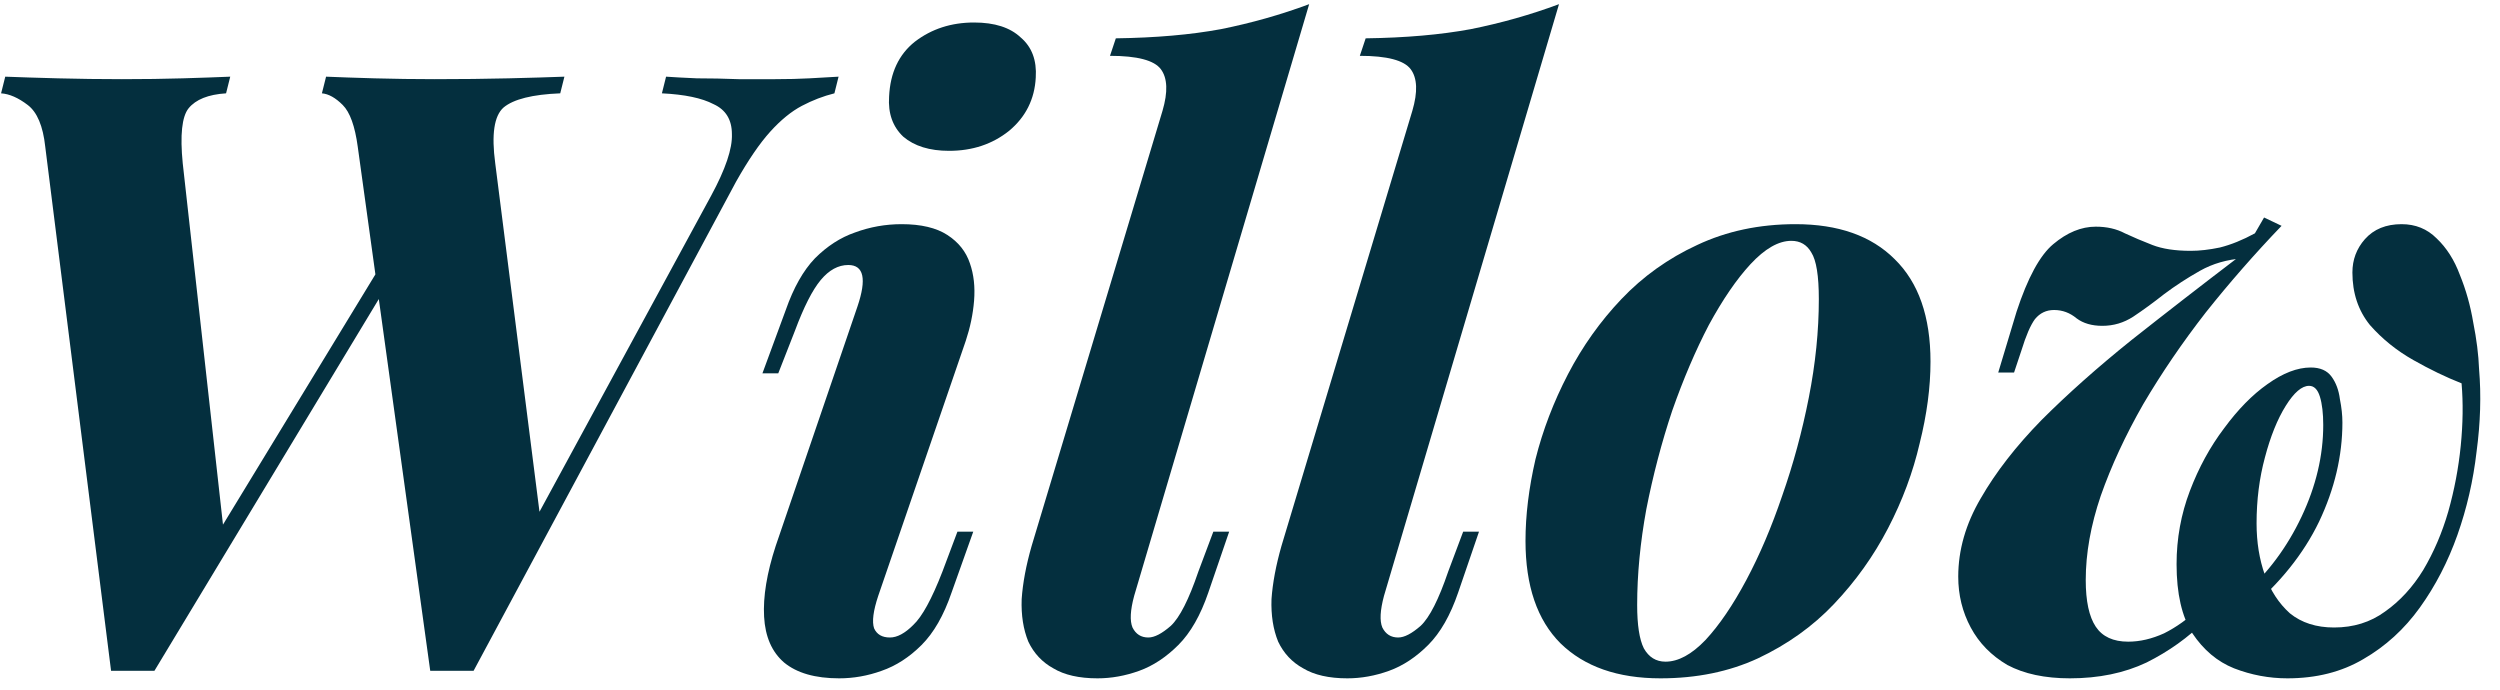 <svg xmlns="http://www.w3.org/2000/svg" width="105" height="29" viewBox="0 0 105 29" fill="none"><path d="M92.606 26.075C91.906 26.775 91.089 27.358 90.156 27.825C89.223 28.268 88.149 28.49 86.936 28.49C85.886 28.49 85.011 28.303 84.311 27.93C83.634 27.533 83.121 27.008 82.771 26.355C82.421 25.702 82.246 24.99 82.246 24.22C82.246 23.1 82.561 22.003 83.191 20.93C83.821 19.833 84.673 18.737 85.746 17.64C86.843 16.543 88.103 15.423 89.526 14.28C90.973 13.137 92.478 11.97 94.041 10.78L94.216 10.85C93.539 10.897 92.933 11.072 92.396 11.375C91.859 11.678 91.358 12.005 90.891 12.355C90.448 12.705 90.016 13.02 89.596 13.3C89.199 13.557 88.768 13.685 88.301 13.685C87.858 13.685 87.496 13.58 87.216 13.37C86.936 13.137 86.621 13.02 86.271 13.02C85.944 13.02 85.676 13.148 85.466 13.405C85.279 13.662 85.093 14.093 84.906 14.7L84.591 15.645H83.926L84.696 13.09C85.163 11.667 85.676 10.722 86.236 10.255C86.819 9.765 87.414 9.52 88.021 9.52C88.488 9.52 88.896 9.613 89.246 9.8C89.596 9.963 89.981 10.127 90.401 10.29C90.821 10.453 91.358 10.535 92.011 10.535C92.384 10.535 92.793 10.488 93.236 10.395C93.703 10.278 94.193 10.08 94.706 9.8L95.091 9.135L95.826 9.485C94.706 10.652 93.644 11.865 92.641 13.125C91.661 14.385 90.786 15.668 90.016 16.975C89.269 18.282 88.674 19.565 88.231 20.825C87.811 22.062 87.601 23.24 87.601 24.36C87.601 25.247 87.741 25.9 88.021 26.32C88.301 26.74 88.756 26.95 89.386 26.95C89.876 26.95 90.378 26.833 90.891 26.6C91.404 26.343 91.894 25.993 92.361 25.55L92.606 26.075ZM98.031 26.355C98.848 26.355 99.559 26.133 100.166 25.69C100.796 25.247 101.333 24.663 101.776 23.94C102.219 23.193 102.569 22.377 102.826 21.49C103.083 20.58 103.258 19.658 103.351 18.725C103.444 17.792 103.456 16.917 103.386 16.1C102.733 15.843 102.056 15.517 101.356 15.12C100.656 14.723 100.049 14.233 99.536 13.65C99.046 13.043 98.801 12.308 98.801 11.445C98.801 10.908 98.976 10.442 99.326 10.045C99.699 9.625 100.213 9.415 100.866 9.415C101.449 9.415 101.939 9.613 102.336 10.01C102.756 10.407 103.083 10.92 103.316 11.55C103.573 12.18 103.759 12.845 103.876 13.545C104.016 14.245 104.098 14.898 104.121 15.505C104.214 16.602 104.179 17.757 104.016 18.97C103.876 20.183 103.608 21.35 103.211 22.47C102.814 23.59 102.289 24.605 101.636 25.515C100.983 26.425 100.189 27.148 99.256 27.685C98.346 28.222 97.284 28.49 96.071 28.49C95.301 28.49 94.554 28.35 93.831 28.07C93.131 27.79 92.548 27.3 92.081 26.6C91.638 25.9 91.416 24.932 91.416 23.695C91.416 22.622 91.603 21.595 91.976 20.615C92.349 19.635 92.828 18.76 93.411 17.99C93.994 17.197 94.601 16.578 95.231 16.135C95.884 15.668 96.491 15.435 97.051 15.435C97.448 15.435 97.739 15.563 97.926 15.82C98.113 16.077 98.229 16.392 98.276 16.765C98.346 17.115 98.381 17.442 98.381 17.745C98.381 19.145 98.054 20.533 97.401 21.91C96.748 23.263 95.756 24.5 94.426 25.62L94.216 24.99C95.243 24.08 96.059 22.983 96.666 21.7C97.273 20.417 97.576 19.133 97.576 17.85C97.576 17.36 97.529 16.963 97.436 16.66C97.343 16.357 97.191 16.205 96.981 16.205C96.678 16.205 96.351 16.485 96.001 17.045C95.651 17.605 95.359 18.328 95.126 19.215C94.893 20.078 94.776 21 94.776 21.98C94.776 22.773 94.893 23.497 95.126 24.15C95.359 24.803 95.709 25.34 96.176 25.76C96.666 26.157 97.284 26.355 98.031 26.355Z" fill="#042F3E"></path><path d="M75.236 10.115C74.7 10.115 74.128 10.442 73.521 11.095C72.938 11.725 72.355 12.577 71.771 13.65C71.211 14.723 70.698 15.925 70.231 17.255C69.788 18.585 69.426 19.962 69.146 21.385C68.89 22.785 68.761 24.127 68.761 25.41C68.761 26.25 68.855 26.857 69.041 27.23C69.251 27.603 69.555 27.79 69.951 27.79C70.488 27.79 71.048 27.487 71.631 26.88C72.215 26.25 72.786 25.41 73.346 24.36C73.906 23.31 74.408 22.132 74.851 20.825C75.318 19.495 75.691 18.118 75.971 16.695C76.251 15.272 76.391 13.895 76.391 12.565C76.391 11.585 76.286 10.932 76.076 10.605C75.89 10.278 75.61 10.115 75.236 10.115ZM64.071 22.715C64.071 21.642 64.211 20.498 64.491 19.285C64.795 18.072 65.25 16.882 65.856 15.715C66.463 14.548 67.21 13.498 68.096 12.565C69.006 11.608 70.068 10.85 71.281 10.29C72.518 9.707 73.895 9.415 75.411 9.415C77.208 9.415 78.596 9.905 79.576 10.885C80.58 11.865 81.081 13.3 81.081 15.19C81.081 16.263 80.93 17.407 80.626 18.62C80.346 19.833 79.903 21.023 79.296 22.19C78.69 23.357 77.931 24.418 77.021 25.375C76.135 26.308 75.073 27.067 73.836 27.65C72.623 28.21 71.258 28.49 69.741 28.49C67.945 28.49 66.545 28 65.541 27.02C64.561 26.04 64.071 24.605 64.071 22.715Z" fill="#042F3E"></path><path d="M58.128 25.025C57.965 25.632 57.941 26.075 58.058 26.355C58.198 26.635 58.42 26.775 58.723 26.775C58.98 26.775 59.295 26.612 59.668 26.285C60.041 25.935 60.426 25.177 60.823 24.01L61.453 22.33H62.118L61.243 24.885C60.916 25.842 60.496 26.577 59.983 27.09C59.47 27.603 58.921 27.965 58.338 28.175C57.755 28.385 57.171 28.49 56.588 28.49C55.818 28.49 55.2 28.35 54.733 28.07C54.266 27.813 53.916 27.44 53.683 26.95C53.473 26.437 53.38 25.842 53.403 25.165C53.45 24.488 53.59 23.742 53.823 22.925L59.318 4.655C59.551 3.862 59.528 3.278 59.248 2.905C58.968 2.532 58.256 2.345 57.113 2.345L57.358 1.61C59.038 1.587 60.508 1.458 61.768 1.225C63.051 0.968 64.288 0.618 65.478 0.175L58.128 25.025Z" fill="#042F3E"></path><path d="M47.635 25.025C47.471 25.632 47.448 26.075 47.565 26.355C47.705 26.635 47.926 26.775 48.23 26.775C48.486 26.775 48.801 26.612 49.175 26.285C49.548 25.935 49.933 25.177 50.33 24.01L50.96 22.33H51.625L50.75 24.885C50.423 25.842 50.003 26.577 49.49 27.09C48.976 27.603 48.428 27.965 47.845 28.175C47.261 28.385 46.678 28.49 46.095 28.49C45.325 28.49 44.706 28.35 44.24 28.07C43.773 27.813 43.423 27.44 43.19 26.95C42.98 26.437 42.886 25.842 42.91 25.165C42.956 24.488 43.096 23.742 43.33 22.925L48.825 4.655C49.058 3.862 49.035 3.278 48.755 2.905C48.475 2.532 47.763 2.345 46.62 2.345L46.865 1.61C48.545 1.587 50.015 1.458 51.275 1.225C52.558 0.968 53.795 0.618 54.985 0.175L47.635 25.025Z" fill="#042F3E"></path><path d="M37.342 4.06C37.388 3.057 37.75 2.287 38.426 1.75C39.127 1.213 39.955 0.945 40.911 0.945C41.775 0.945 42.428 1.155 42.871 1.575C43.338 1.972 43.548 2.532 43.502 3.255C43.455 4.165 43.081 4.912 42.382 5.495C41.681 6.055 40.842 6.335 39.861 6.335C39.045 6.335 38.403 6.137 37.937 5.74C37.493 5.32 37.295 4.76 37.342 4.06ZM36.011 12.88C36.408 11.713 36.28 11.13 35.627 11.13C35.206 11.13 34.822 11.34 34.471 11.76C34.121 12.18 33.76 12.892 33.386 13.895L32.687 15.68H32.022L33.002 13.02C33.328 12.087 33.736 11.363 34.227 10.85C34.74 10.337 35.3 9.975 35.907 9.765C36.536 9.532 37.19 9.415 37.867 9.415C38.683 9.415 39.325 9.567 39.791 9.87C40.258 10.173 40.573 10.57 40.736 11.06C40.9 11.527 40.958 12.052 40.911 12.635C40.865 13.195 40.748 13.755 40.562 14.315L36.886 25.025C36.676 25.655 36.618 26.11 36.712 26.39C36.828 26.647 37.05 26.775 37.377 26.775C37.68 26.775 38.007 26.6 38.356 26.25C38.73 25.9 39.138 25.153 39.581 24.01L40.212 22.33H40.877L39.967 24.885C39.64 25.842 39.22 26.577 38.706 27.09C38.193 27.603 37.633 27.965 37.026 28.175C36.443 28.385 35.848 28.49 35.242 28.49C34.238 28.49 33.468 28.268 32.931 27.825C32.418 27.382 32.138 26.74 32.092 25.9C32.045 25.06 32.208 24.068 32.581 22.925L36.011 12.88Z" fill="#042F3E"></path><path d="M17.09 10.605L6.485 28.175H4.665L1.9 6.16C1.807 5.297 1.562 4.713 1.165 4.41C0.768 4.107 0.395 3.943 0.045 3.92L0.22 3.22C0.803 3.243 1.538 3.267 2.425 3.29C3.312 3.313 4.21 3.325 5.12 3.325C6.053 3.325 6.905 3.313 7.675 3.29C8.468 3.267 9.133 3.243 9.67 3.22L9.495 3.92C8.748 3.967 8.223 4.177 7.92 4.55C7.64 4.9 7.558 5.67 7.675 6.86L9.425 22.575L8.375 23.66L16.88 9.695L17.09 10.605ZM29.865 8.225C30.472 7.105 30.763 6.242 30.74 5.635C30.74 5.028 30.483 4.608 29.97 4.375C29.48 4.118 28.757 3.967 27.8 3.92L27.975 3.22C28.302 3.243 28.733 3.267 29.27 3.29C29.83 3.29 30.413 3.302 31.02 3.325C31.65 3.325 32.163 3.325 32.56 3.325C33.097 3.325 33.575 3.313 33.995 3.29C34.438 3.267 34.847 3.243 35.22 3.22L35.045 3.92C34.578 4.037 34.123 4.212 33.68 4.445C33.237 4.678 32.793 5.04 32.35 5.53C31.907 6.02 31.428 6.72 30.915 7.63L19.89 28.175H18.07L15.025 6.16C14.908 5.297 14.698 4.713 14.395 4.41C14.092 4.107 13.8 3.943 13.52 3.92L13.695 3.22C14.232 3.243 14.908 3.267 15.725 3.29C16.565 3.313 17.405 3.325 18.245 3.325C19.365 3.325 20.403 3.313 21.36 3.29C22.317 3.267 23.098 3.243 23.705 3.22L23.53 3.92C22.363 3.967 21.57 4.165 21.15 4.515C20.753 4.865 20.637 5.647 20.8 6.86L22.76 22.295L21.71 23.24L29.865 8.225Z" fill="#042F3E"></path></svg>